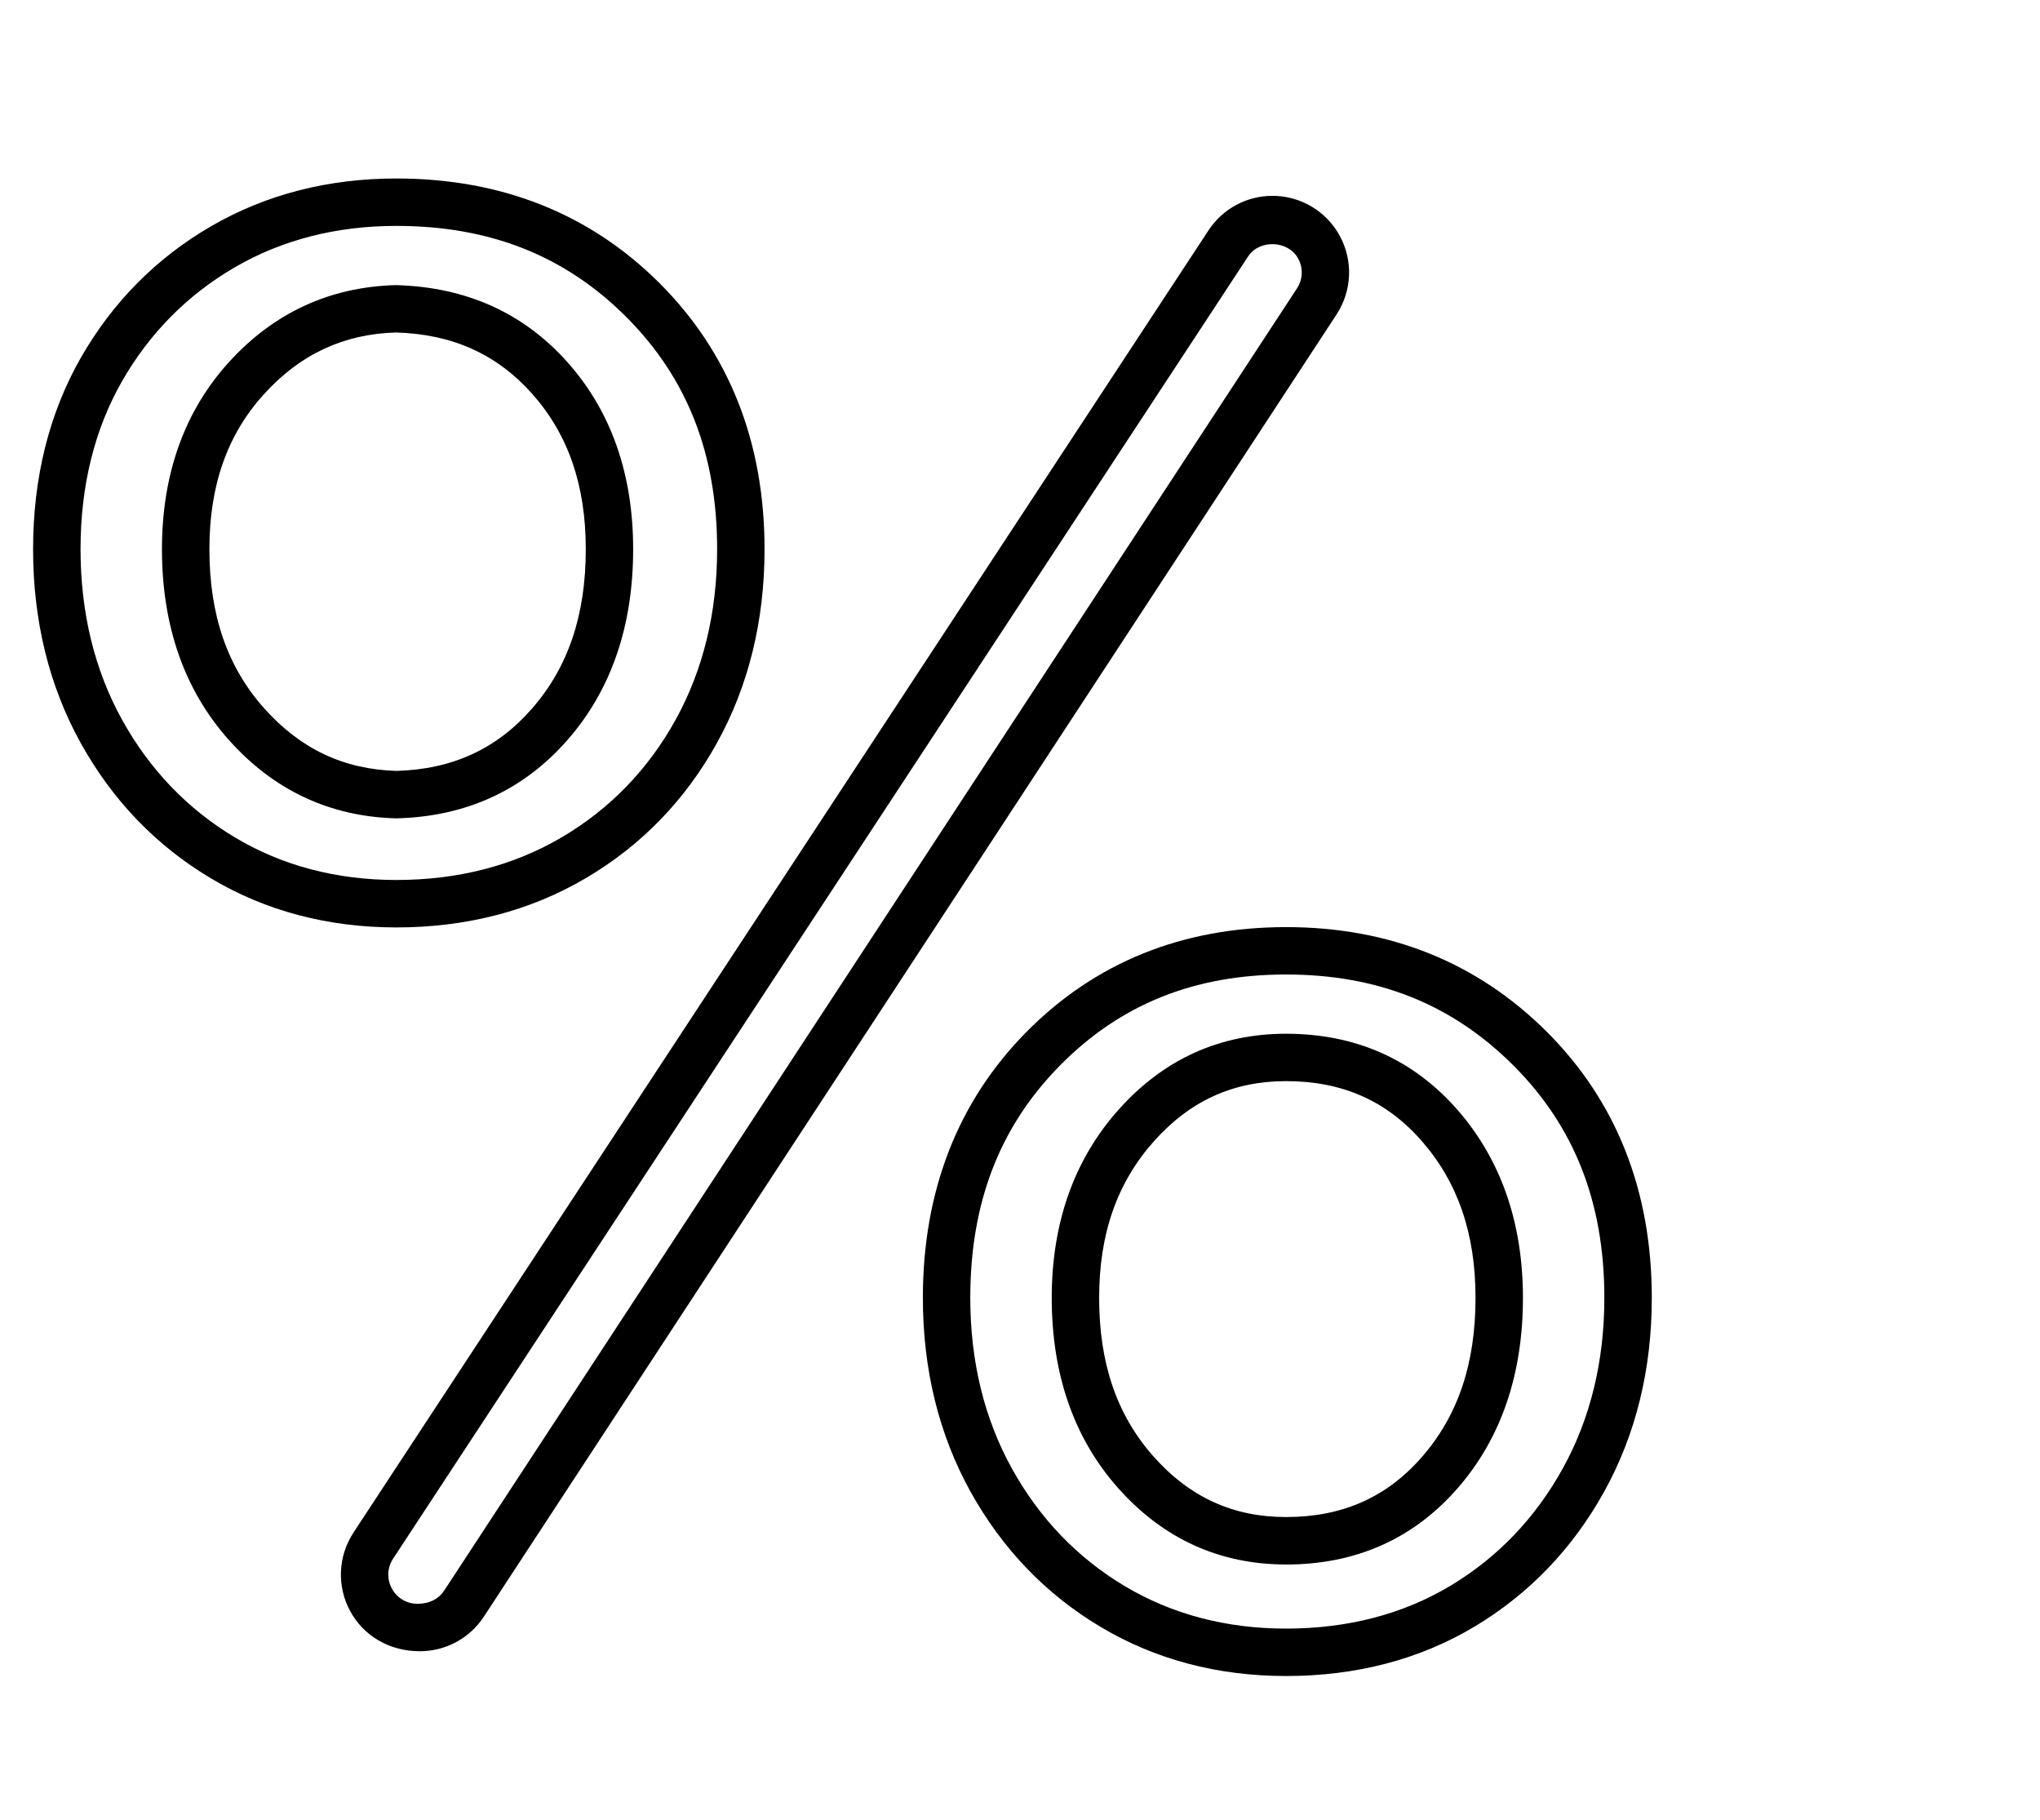 <?xml version="1.0" encoding="utf-8"?>
<svg xmlns="http://www.w3.org/2000/svg" data-name="Warstwa 8" id="Warstwa_8" viewBox="0 0 64.542 57.577">
  <defs>
    <style>
      .cls-1 {
        stroke-width: 0px;
      }
    </style>
  </defs>
  <path class="cls-1" d="M40.689,53.017c-2.166,0-4.143-.523-5.873-1.557-1.727-1.029-3.11-2.469-4.113-4.279-.998-1.802-1.505-3.862-1.505-6.126,0-3.379,1.102-6.207,3.273-8.408,2.177-2.203,4.941-3.32,8.218-3.32,3.274,0,6.052,1.116,8.255,3.317,2.2,2.201,3.316,5.031,3.316,8.411,0,2.264-.507,4.324-1.505,6.126-1,1.808-2.384,3.247-4.113,4.279-1.731,1.033-3.734,1.557-5.953,1.557ZM40.689,30.826c-2.9,0-5.239.94-7.15,2.875-1.911,1.937-2.841,4.342-2.841,7.354,0,2.006.443,3.822,1.317,5.399.872,1.575,2.073,2.826,3.569,3.718,1.495.893,3.213,1.345,5.104,1.345,1.944,0,3.688-.452,5.185-1.345,1.498-.895,2.699-2.146,3.569-3.718.874-1.577,1.317-3.394,1.317-5.399,0-3.01-.941-5.414-2.877-7.351-1.938-1.937-4.292-2.878-7.194-2.878ZM13.282,52.233c-.964,0-1.781-.487-2.205-1.272-.424-.784-.383-1.735.106-2.48v-.001L38.234,7.288c.45-.685,1.207-1.093,2.026-1.093.891,0,1.708.487,2.131,1.271.424.784.384,1.734-.104,2.48L15.309,51.138c-.449.686-1.207,1.095-2.027,1.095ZM12.438,49.303c-.189.288-.205.642-.041.945.164.303.468.484.812.484.385,0,.673-.156.844-.417L41.033,9.124c.188-.288.203-.642.039-.945-.312-.577-1.224-.615-1.584-.067L12.438,49.303ZM40.689,49.489c-2.098,0-3.882-.81-5.304-2.407-1.4-1.569-2.11-3.597-2.11-6.026,0-2.376.71-4.378,2.111-5.949,1.422-1.598,3.206-2.407,5.303-2.407,2.203,0,4.029.812,5.428,2.413,1.371,1.572,2.066,3.571,2.066,5.943,0,2.425-.695,4.45-2.067,6.021-1.396,1.602-3.223,2.413-5.427,2.413ZM40.689,34.199c-1.673,0-3.041.623-4.183,1.905-1.165,1.307-1.731,2.926-1.731,4.951,0,2.079.566,3.724,1.73,5.028,1.142,1.282,2.51,1.905,4.184,1.905,1.776,0,3.183-.621,4.297-1.899,1.143-1.308,1.697-2.954,1.697-5.034,0-2.026-.555-3.648-1.697-4.957-1.115-1.278-2.521-1.899-4.297-1.899ZM12.54,29.337c-2.169,0-4.146-.524-5.874-1.557-1.727-1.029-3.111-2.469-4.114-4.279-.999-1.803-1.505-3.865-1.505-6.127,0-2.265.508-4.302,1.51-6.057,1.004-1.756,2.389-3.155,4.118-4.158,1.729-1.004,3.702-1.513,5.865-1.513,3.326,0,6.13,1.116,8.333,3.317,2.201,2.203,3.316,5.032,3.316,8.411,0,2.262-.506,4.324-1.505,6.127-1.003,1.811-2.402,3.252-4.158,4.282-1.753,1.031-3.768,1.554-5.986,1.554ZM12.54,7.146c-1.896,0-3.615.44-5.112,1.31-1.497.87-2.697,2.083-3.568,3.605-.871,1.524-1.312,3.312-1.312,5.312,0,2.005.443,3.822,1.317,5.4.872,1.574,2.074,2.825,3.57,3.718,1.493.893,3.21,1.345,5.105,1.345,1.947,0,3.706-.453,5.227-1.347,1.521-.893,2.734-2.143,3.605-3.715.874-1.579,1.317-3.396,1.317-5.4,0-3.008-.941-5.412-2.877-7.35-1.938-1.937-4.317-2.878-7.272-2.878ZM12.539,25.887l-.02-.001c-2.089-.057-3.867-.893-5.284-2.485-1.4-1.571-2.111-3.599-2.111-6.027,0-2.378.712-4.368,2.116-5.915,1.416-1.562,3.191-2.383,5.278-2.44,2.234.058,4.051.881,5.443,2.447,1.375,1.546,2.071,3.534,2.071,5.908,0,2.424-.695,4.45-2.067,6.021-1.392,1.596-3.211,2.434-5.407,2.491l-.02.001ZM12.52,10.518c-1.645.047-3.021.685-4.168,1.95-1.162,1.28-1.727,2.885-1.727,4.906,0,2.078.566,3.723,1.731,5.029,1.143,1.284,2.512,1.933,4.185,1.983,1.774-.05,3.18-.697,4.295-1.977,1.142-1.309,1.697-2.956,1.697-5.035,0-2.023-.554-3.63-1.692-4.912-1.121-1.261-2.534-1.896-4.32-1.944Z"/>
</svg>